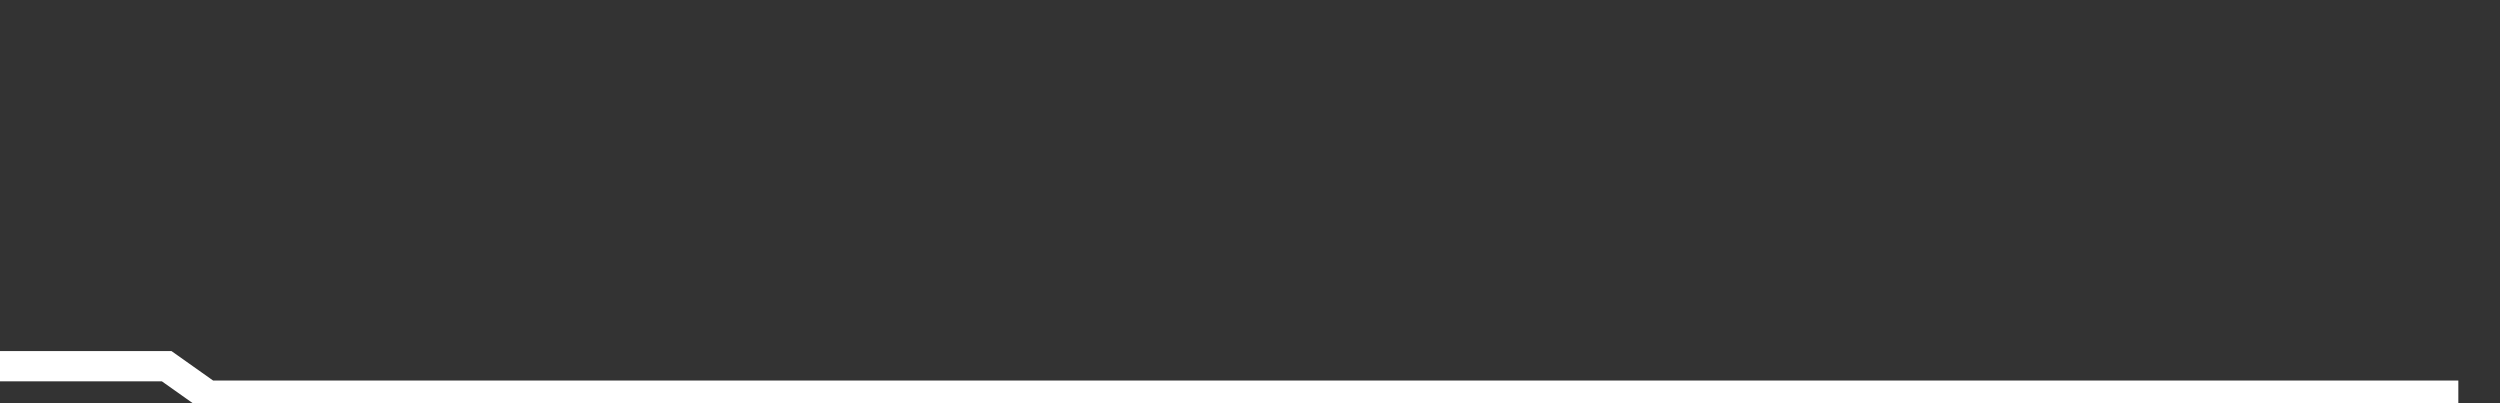 <svg xmlns="http://www.w3.org/2000/svg" width="248" height="40" viewBox="0 0 248 40" shape-rendering="auto"><rect x="0" y="0" width="248" height="40" fill="#333333" stroke="none"/><polyline points="0, 36.326 4.133, 36.326 8.267, 36.326 12.4, 36.326 16.533, 36.326 20.667, 39.252 24.8, 39.252 28.933, 39.252 33.067, 39.252 37.2, 39.252 41.333, 39.252 45.467, 39.252 49.6, 39.252 53.733, 39.252 57.867, 39.252 62, 39.252 66.133, 39.252 70.267, 39.252 74.4, 39.252 78.533, 39.252 82.667, 39.252 86.8, 39.252 90.933, 39.252 95.067, 39.252 99.2, 39.252 103.333, 39.252 107.467, 39.252 111.6, 39.252 115.733, 39.252 119.867, 39.252 124, 39.252 128.133, 39.252 132.267, 39.252 136.4, 39.252 140.533, 39.252 144.667, 39.252 148.8, 39.252 152.933, 39.252 157.067, 39.252 161.2, 39.252 165.333, 39.252 169.467, 39.252 173.6, 39.252 177.733, 39.252 181.867, 39.252 186, 39.252 190.133, 39.252 194.267, 39.252 198.4, 39.252 202.533, 39.252 206.667, 39.252 210.8, 39.252 214.933, 39.252 219.067, 39.252 223.2, 39.252 227.333, 39.252 231.467, 39.252 235.6, 39.252 239.733, 39.252 243.867, 39.252 248" stroke="#fff" stroke-width="3" stroke-opacity="1" fill="none" fill-opacity="0"></polyline></svg>